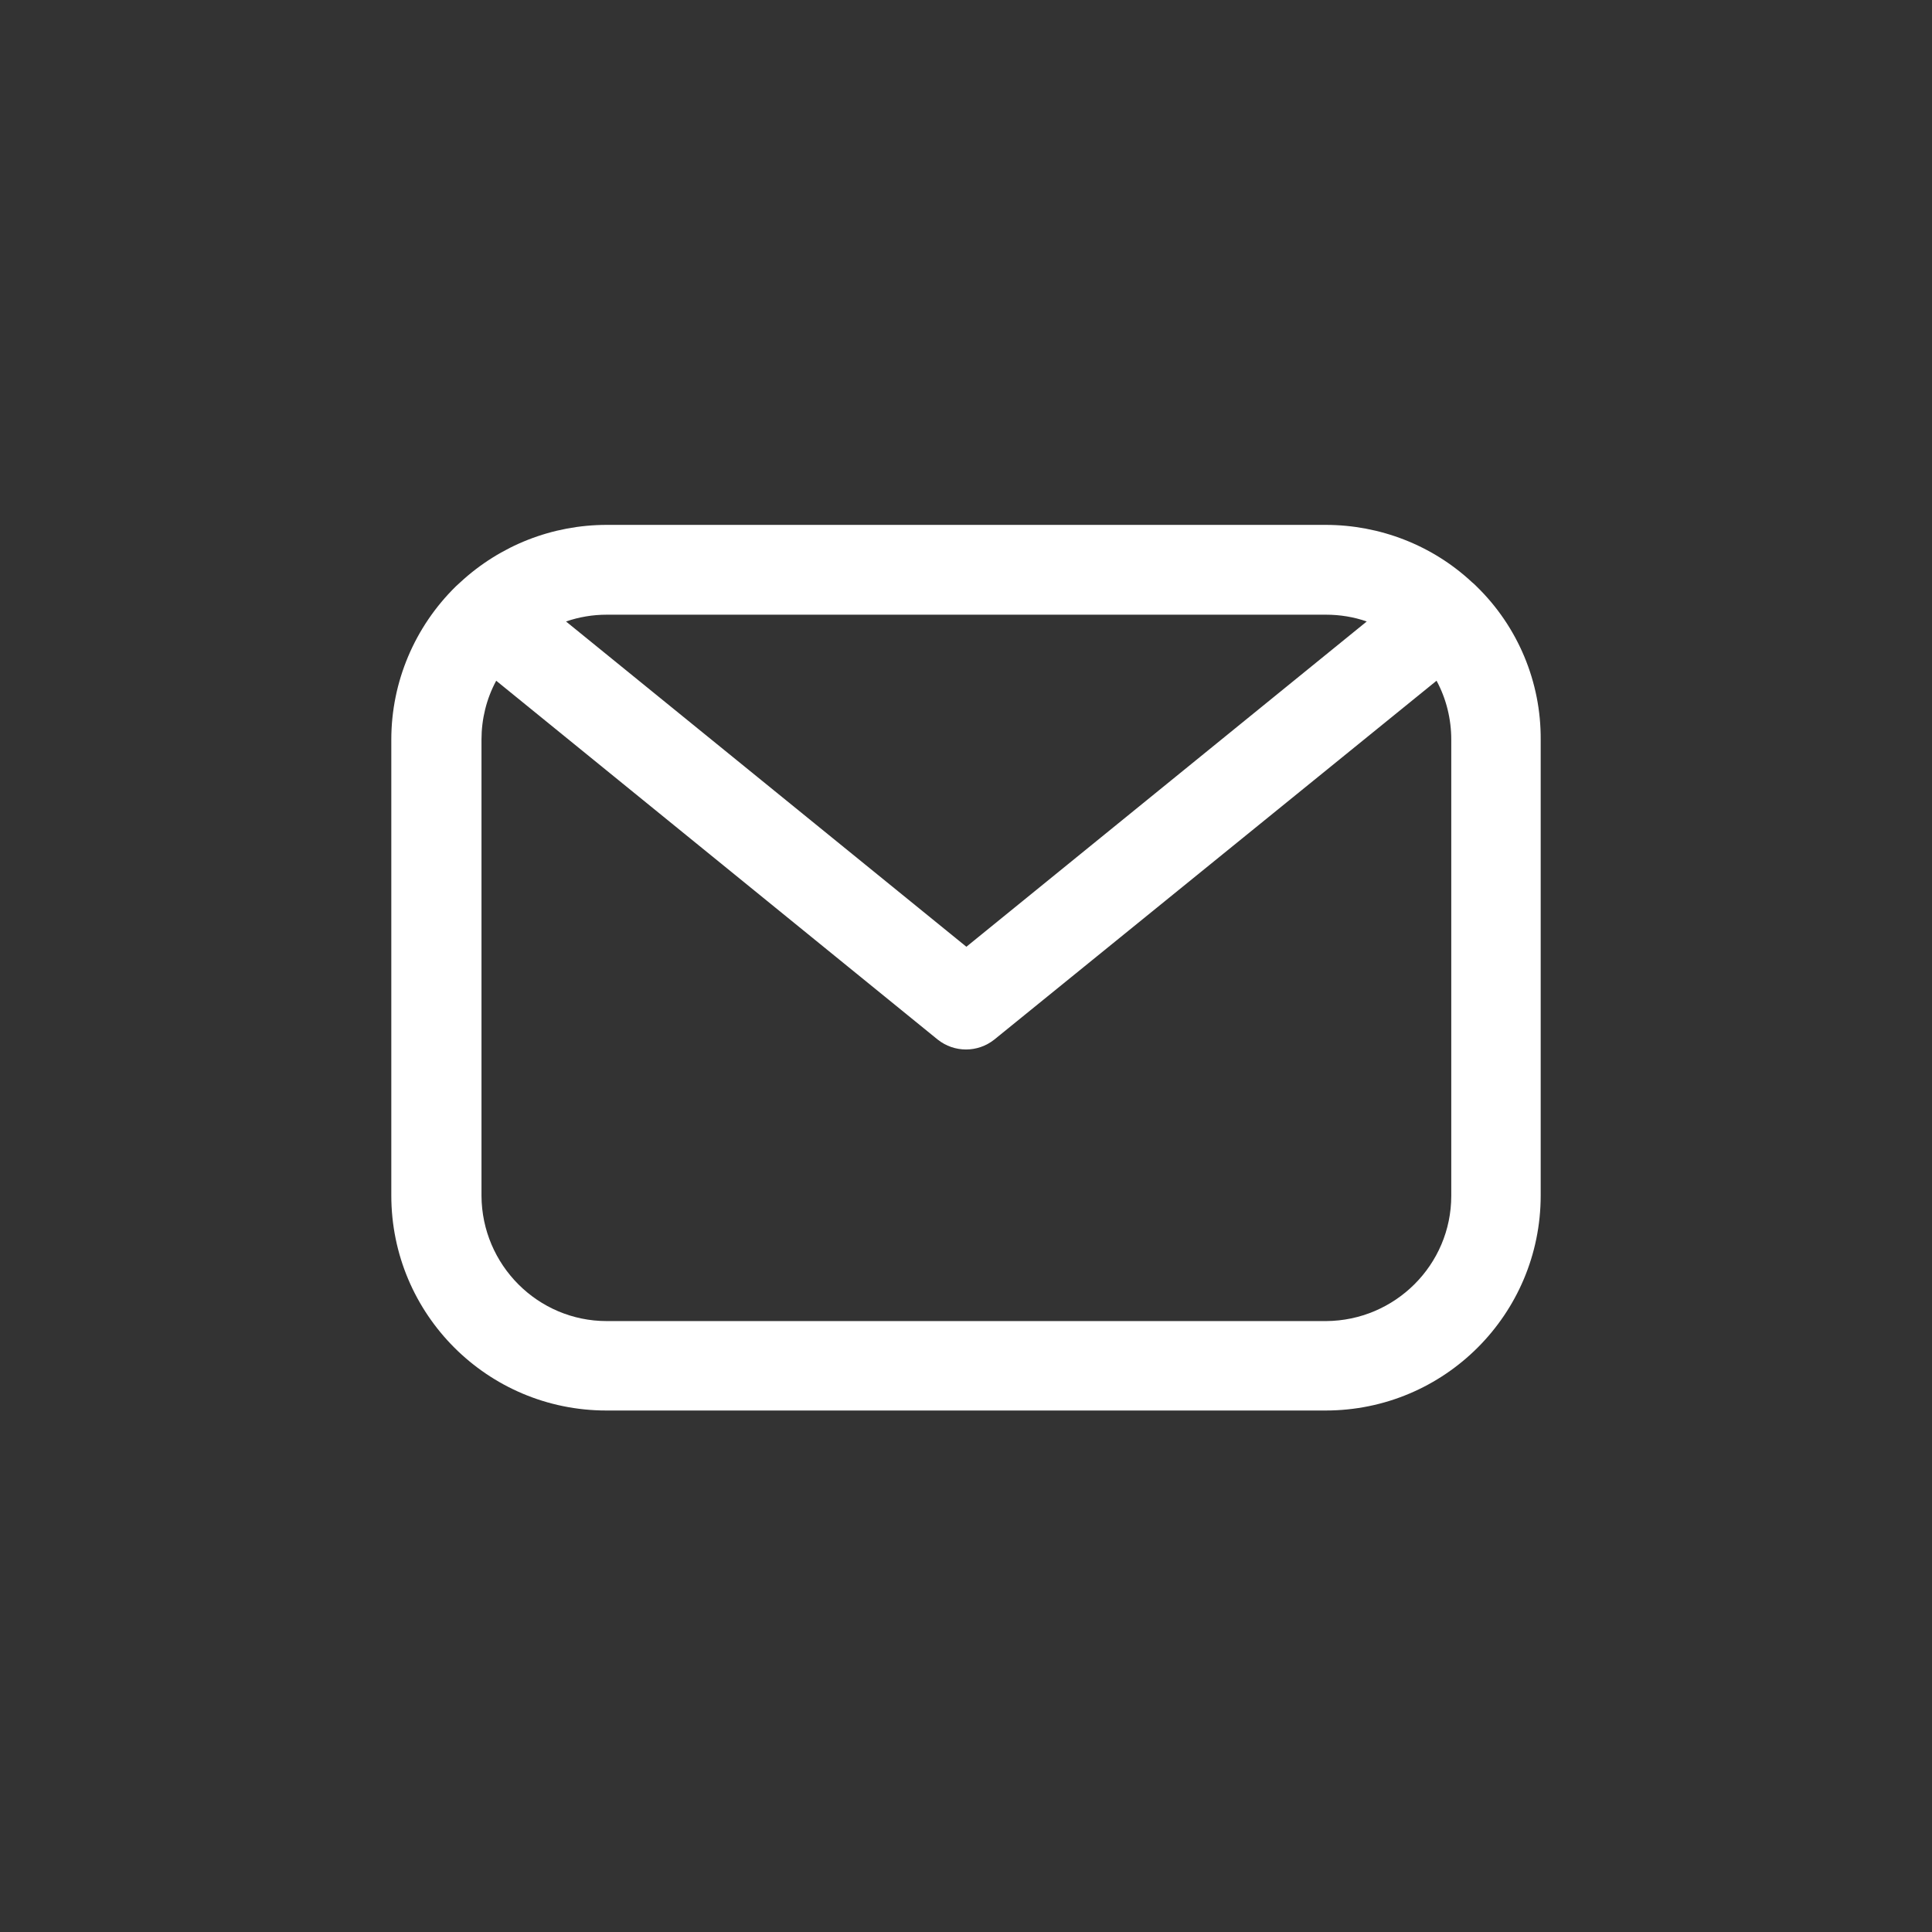 <?xml version="1.0" encoding="utf-8"?>
<!-- Generator: Adobe Illustrator 26.5.0, SVG Export Plug-In . SVG Version: 6.00 Build 0)  -->
<svg version="1.1" id="Layer_1" xmlns="http://www.w3.org/2000/svg" xmlns:xlink="http://www.w3.org/1999/xlink" x="0px" y="0px"
	 viewBox="0 0 512 512" style="enable-background:new 0 0 512 512;" xml:space="preserve">
<rect x="0" y="0" width="512" height="512" fill="#333333" stroke="none"/>
<style type="text/css">
	.st0{fill:#FFFFFF;}
</style>
<g id="Layer_2_00000079457797926567598870000010079120637802285247_">
	<g id="Layer_1_copy_6">
		<g id="_113">
			<path id="_113-2" class="st0" d="M391.3,155.4c-0.4-0.4-0.8-0.8-1.2-1.1c-10.5-9.8-24.4-15.2-38.8-15.2H160.8
				c-14.4,0-28.2,5.4-38.8,15.2c-0.4,0.4-0.8,0.7-1.2,1.1c-10.9,10.7-17.1,25.3-17.1,40.6v120.8c0,31.5,25.5,57,57,57h190.6
				c31.5,0,57-25.5,57-57V196C408.4,180.8,402.3,166.1,391.3,155.4z M351.4,162.9c3.7,0,7.4,0.6,10.8,1.8l-106.1,86.2l-106.1-86.2
				c3.5-1.2,7.1-1.8,10.8-1.8H351.4z M384.6,316.9c0,18.3-14.9,33.1-33.2,33.2H160.8c-18.3,0-33.1-14.9-33.2-33.2V196
				c0-5.4,1.3-10.8,3.9-15.6l117,95.1c4.4,3.5,10.6,3.5,15,0l117.2-95.1c2.6,4.8,3.9,10.2,3.9,15.6V316.9z"/>
		</g>
	</g>
</g>
</svg>
